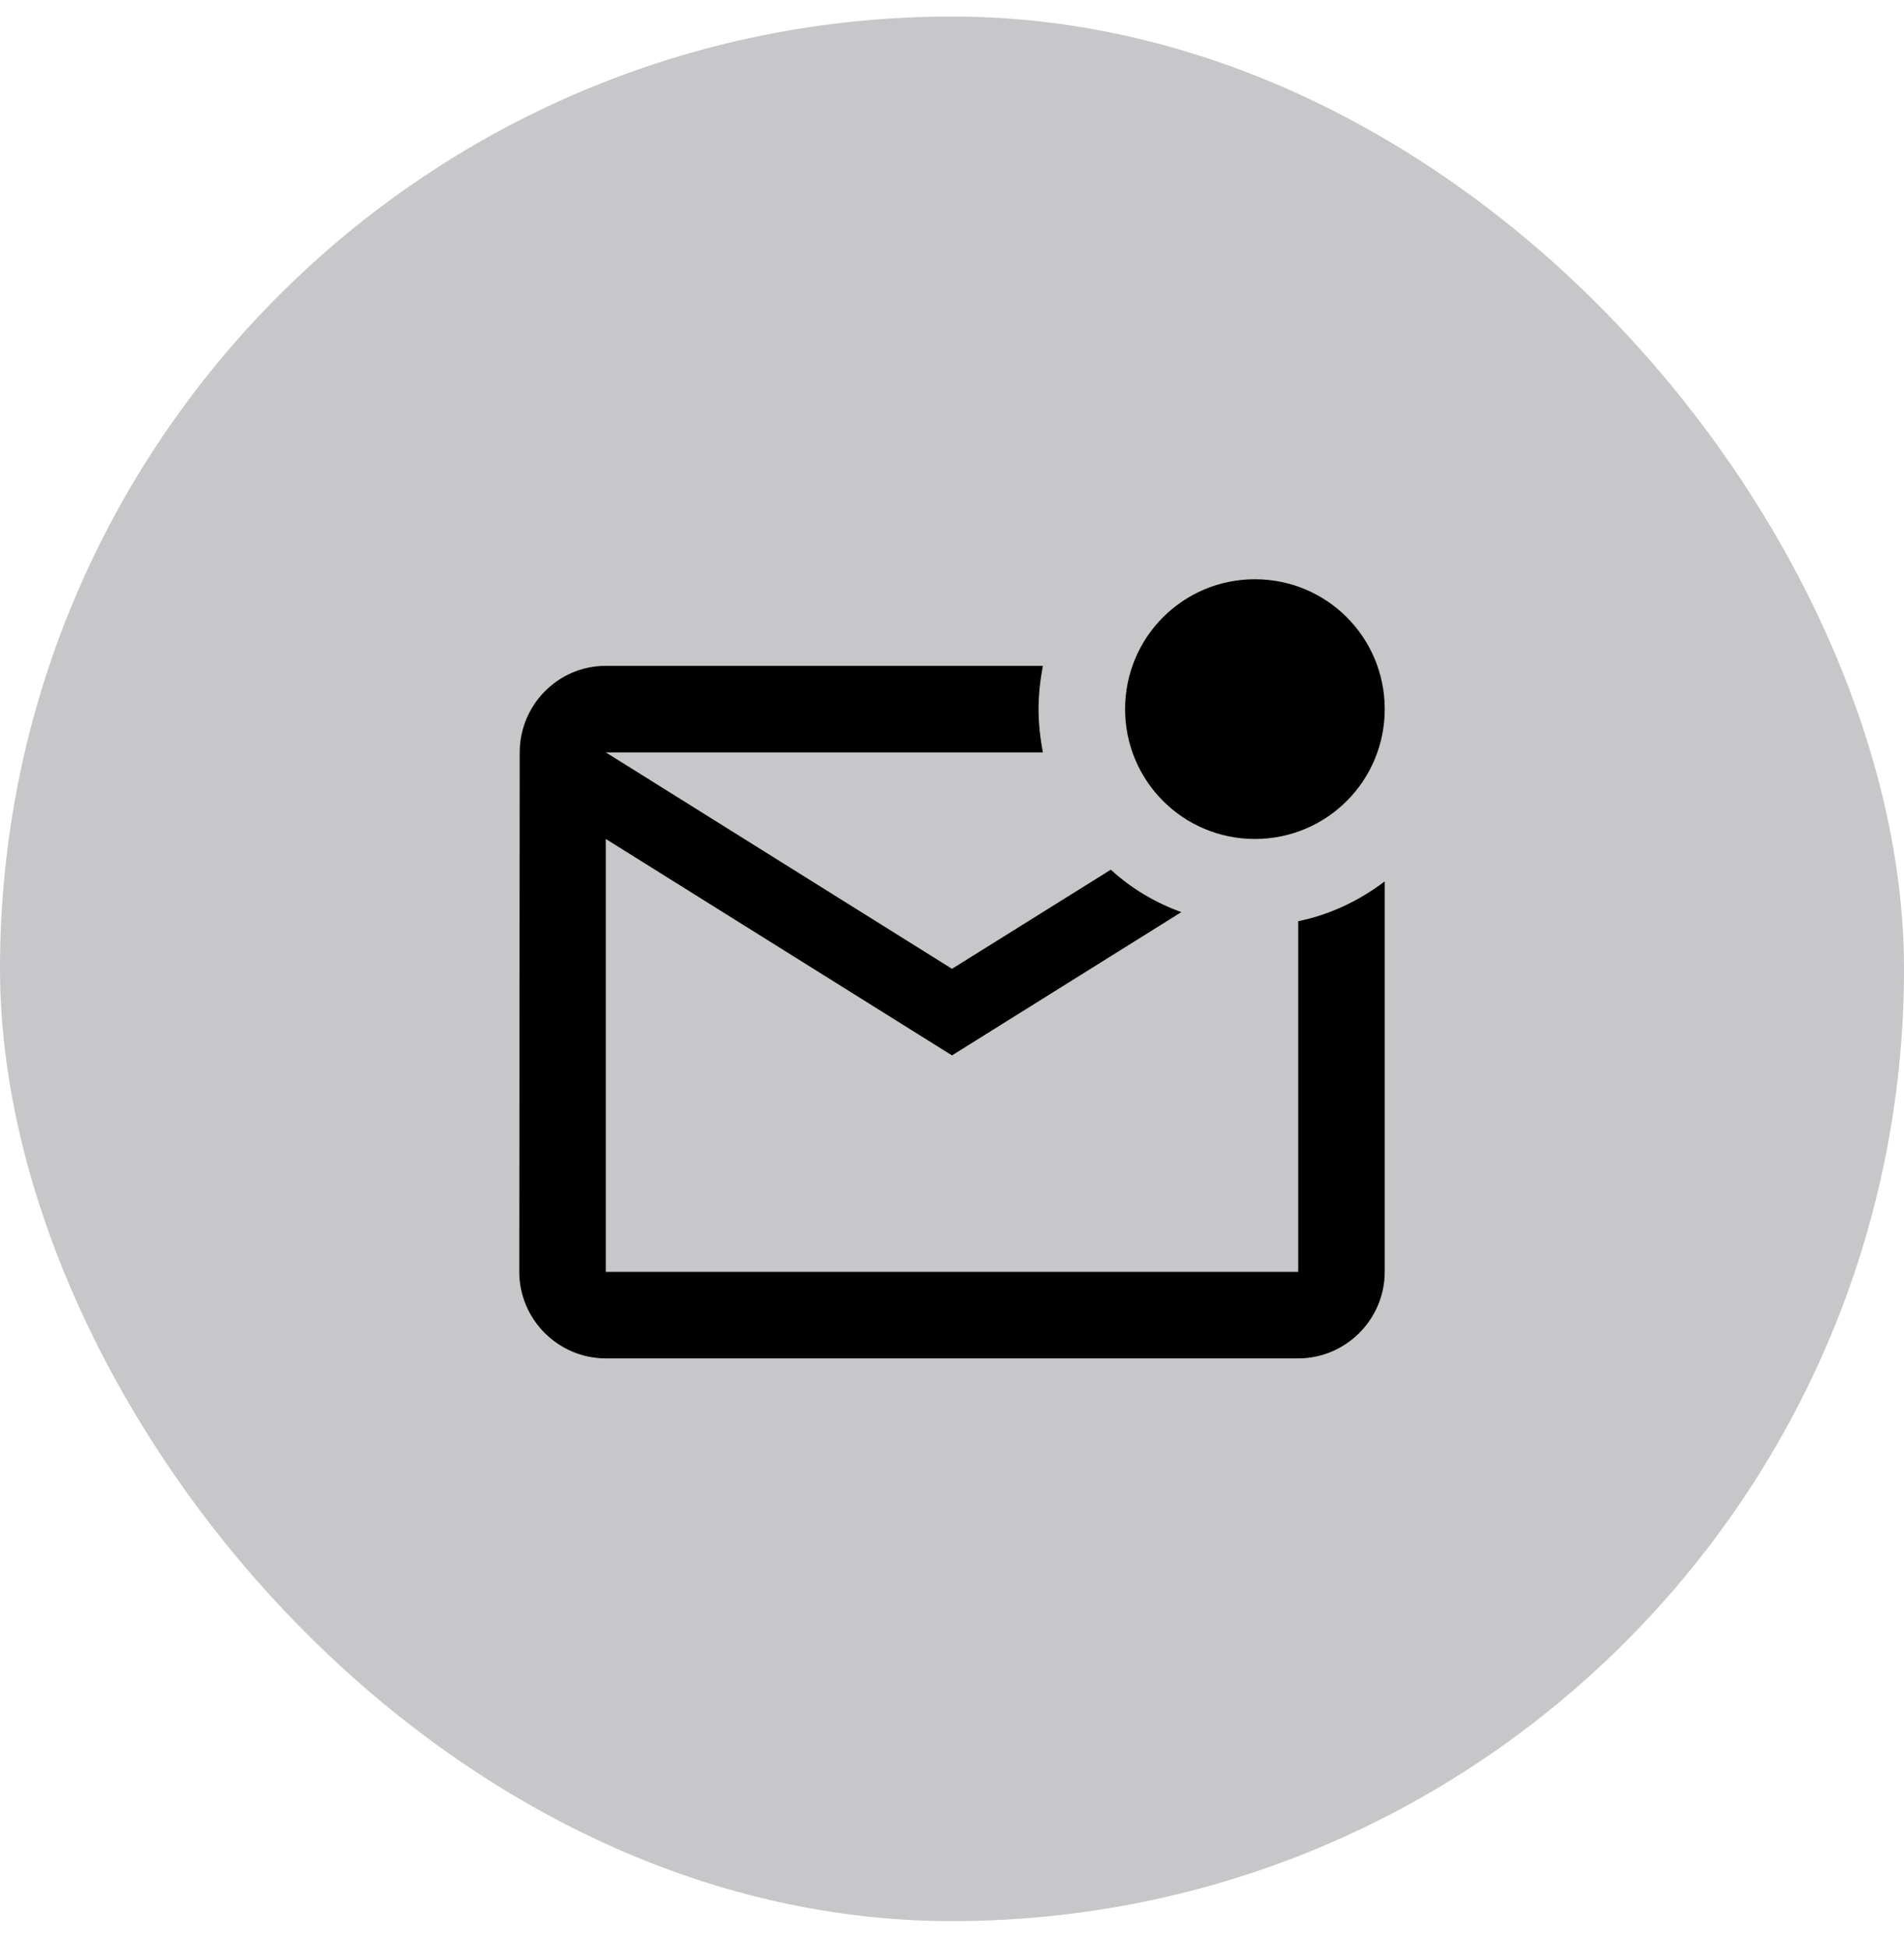 <svg width="44" height="45" viewBox="0 0 44 45" fill="none" xmlns="http://www.w3.org/2000/svg">
<rect y="0.382" width="44" height="44" rx="22" fill="#C7C7C9"/>
<path d="M32 20.362V29.382C32 30.482 31.1 31.382 30 31.382H14C12.9 31.382 12 30.482 12 29.382L12.01 17.382C12.01 16.282 12.9 15.382 14 15.382H24.1C24.04 15.702 24 16.042 24 16.382C24 16.722 24.04 17.062 24.1 17.382H14L22 22.382L25.67 20.092C26.14 20.522 26.69 20.852 27.3 21.072L22 24.382L14 19.382V29.382H30V21.282C30.74 21.132 31.42 20.802 32 20.362ZM26 16.382C26 18.042 27.34 19.382 29 19.382C30.66 19.382 32 18.042 32 16.382C32 14.722 30.66 13.382 29 13.382C27.34 13.382 26 14.722 26 16.382Z" fill="black"/>
</svg>
